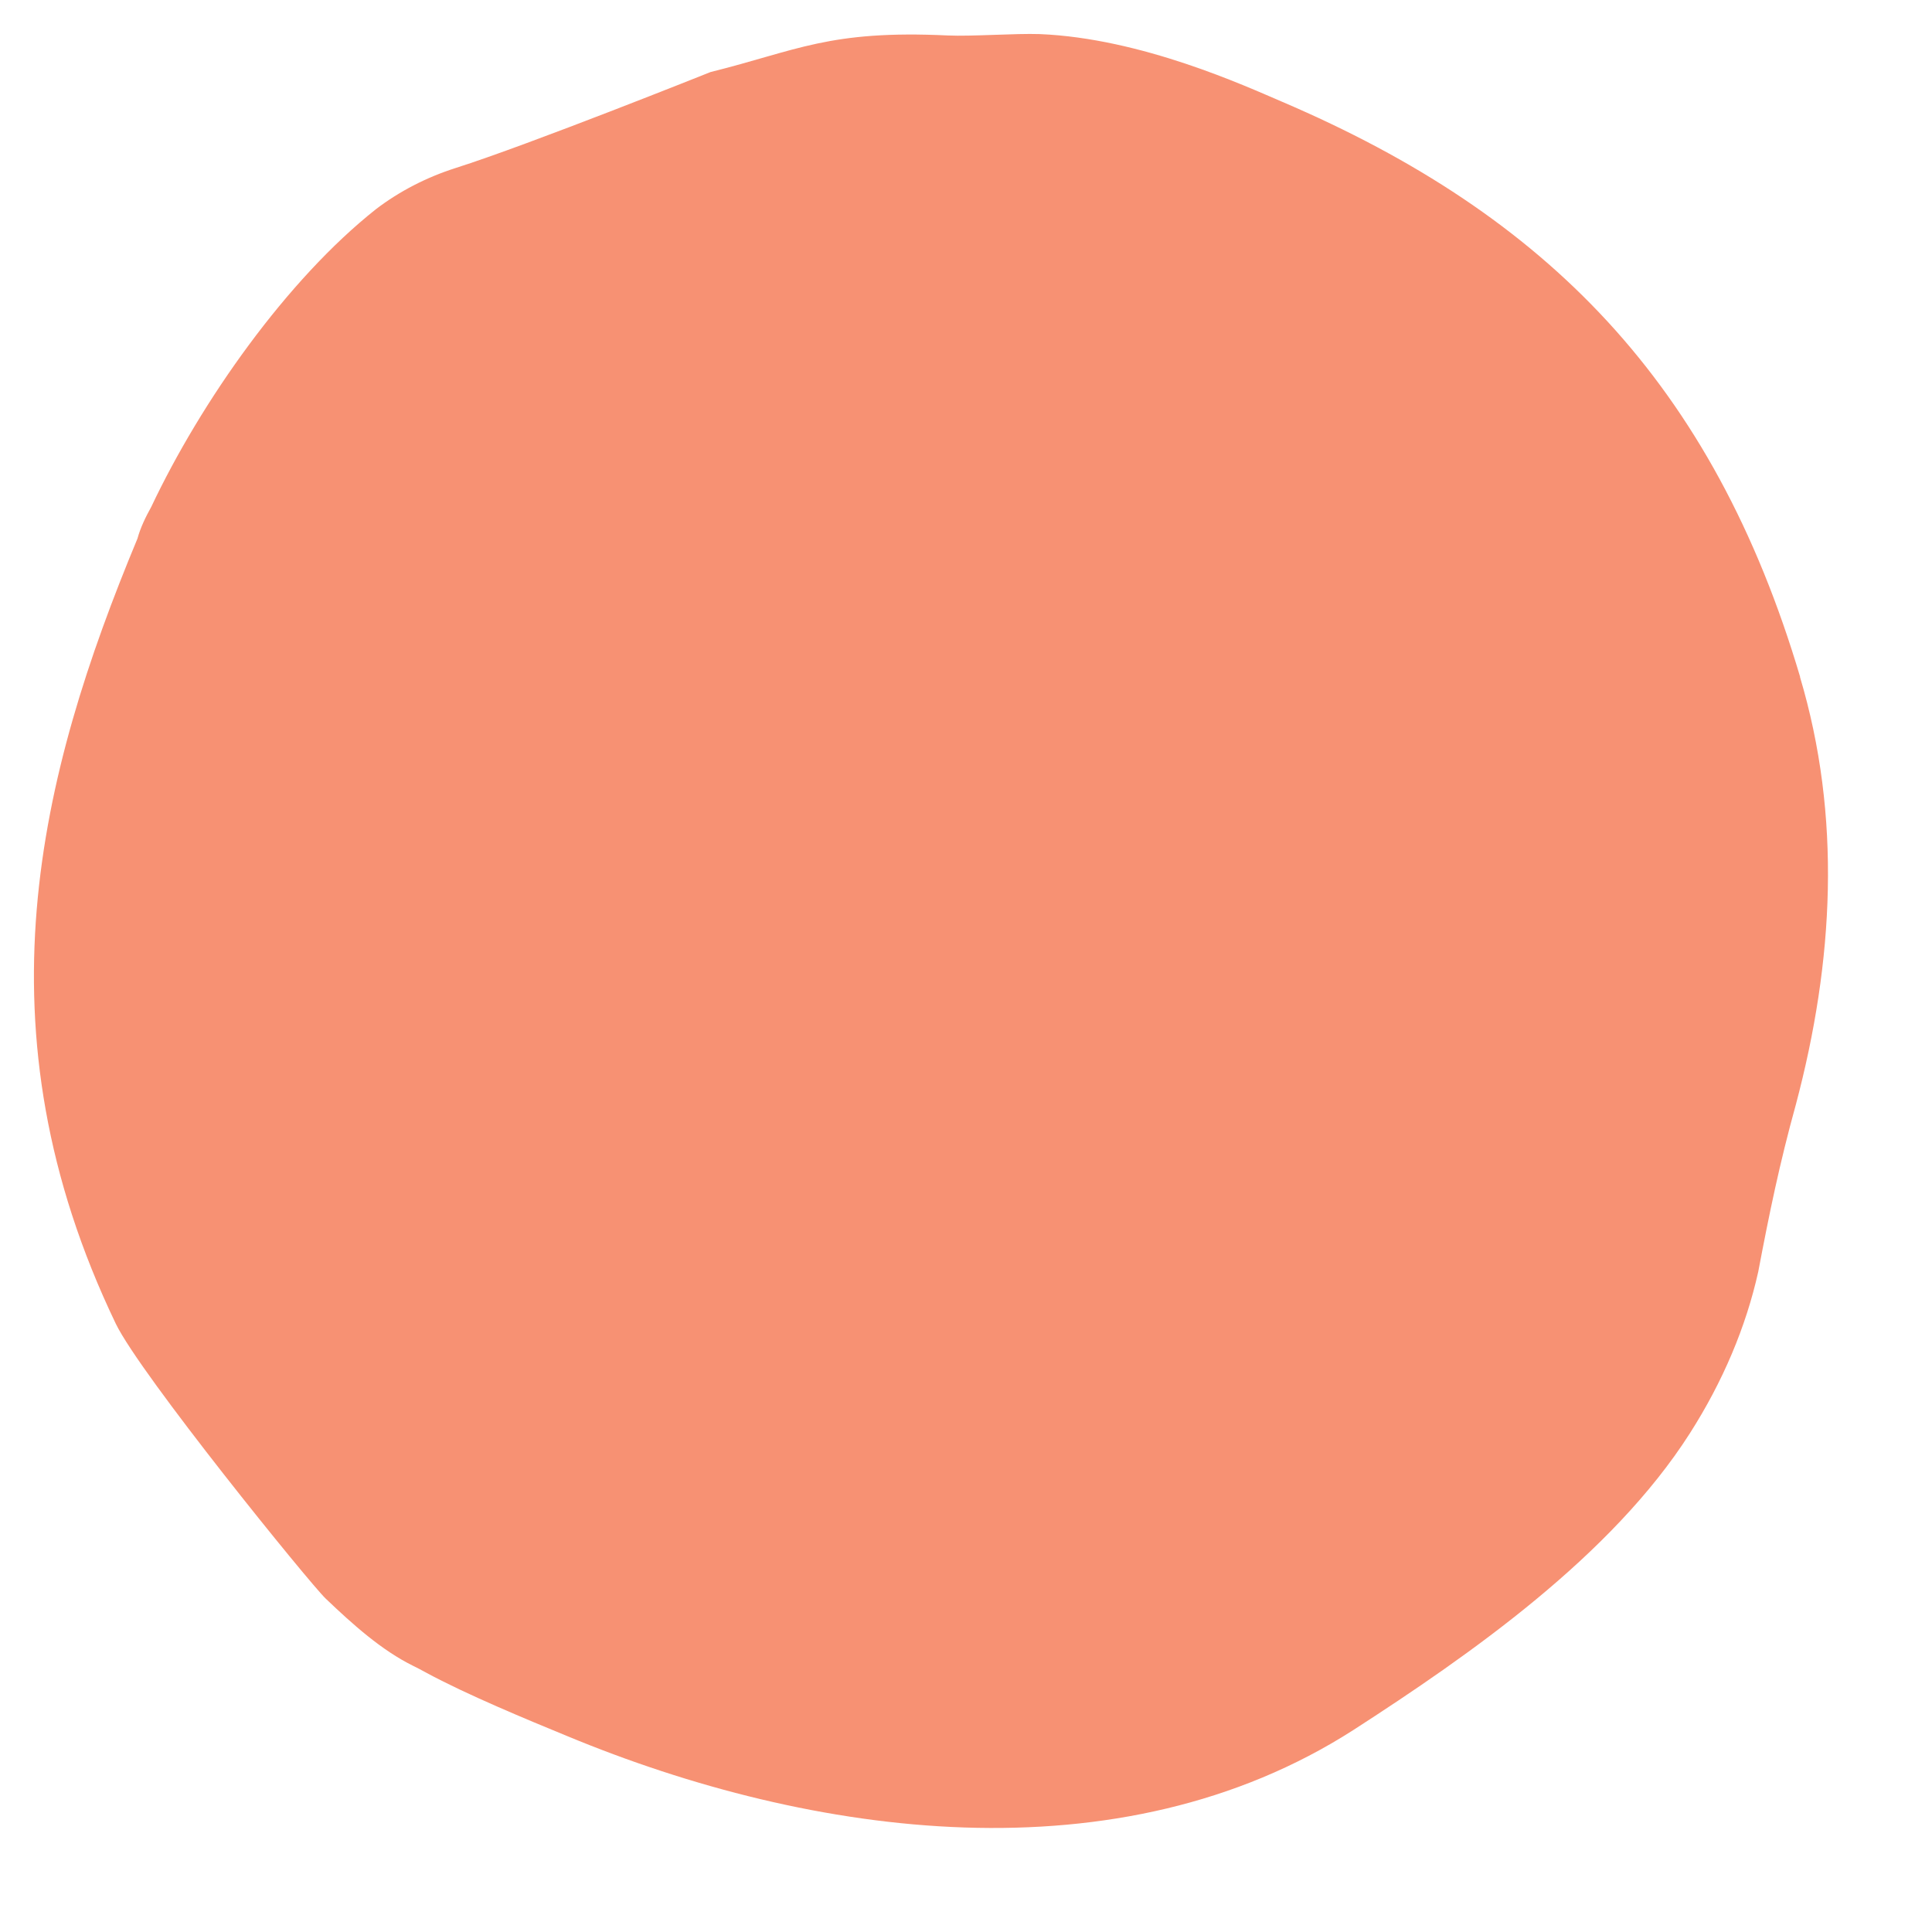 <svg width="14" height="14" viewBox="0 0 14 14" fill="none" xmlns="http://www.w3.org/2000/svg">
<path d="M13.045 4.907C12.414 2.779 11.209 1.558 9.292 0.738C9.025 0.624 8.272 0.277 7.533 0.247C7.359 0.241 7.039 0.265 6.868 0.257C6.007 0.216 5.774 0.367 5.149 0.522C5.149 0.522 3.83 1.05 3.303 1.217C3.093 1.284 2.897 1.384 2.724 1.516C2.079 2.027 1.459 2.906 1.096 3.673C1.055 3.747 1.018 3.823 0.996 3.903C0.283 5.617 -0.185 7.459 0.839 9.592C1.016 9.959 2.243 11.472 2.36 11.584C2.558 11.773 2.766 11.959 2.993 12.071C3.025 12.086 3.055 12.103 3.085 12.119C3.379 12.279 3.83 12.465 4.107 12.579C5.889 13.319 8.111 13.623 9.806 12.537C10.655 11.989 11.678 11.275 12.245 10.387C12.485 10.011 12.652 9.615 12.741 9.215C12.82 8.798 12.896 8.428 13.013 8.006C13.29 6.964 13.345 5.916 13.043 4.904L13.045 4.907Z" fill="#F79173"/>
</svg>
